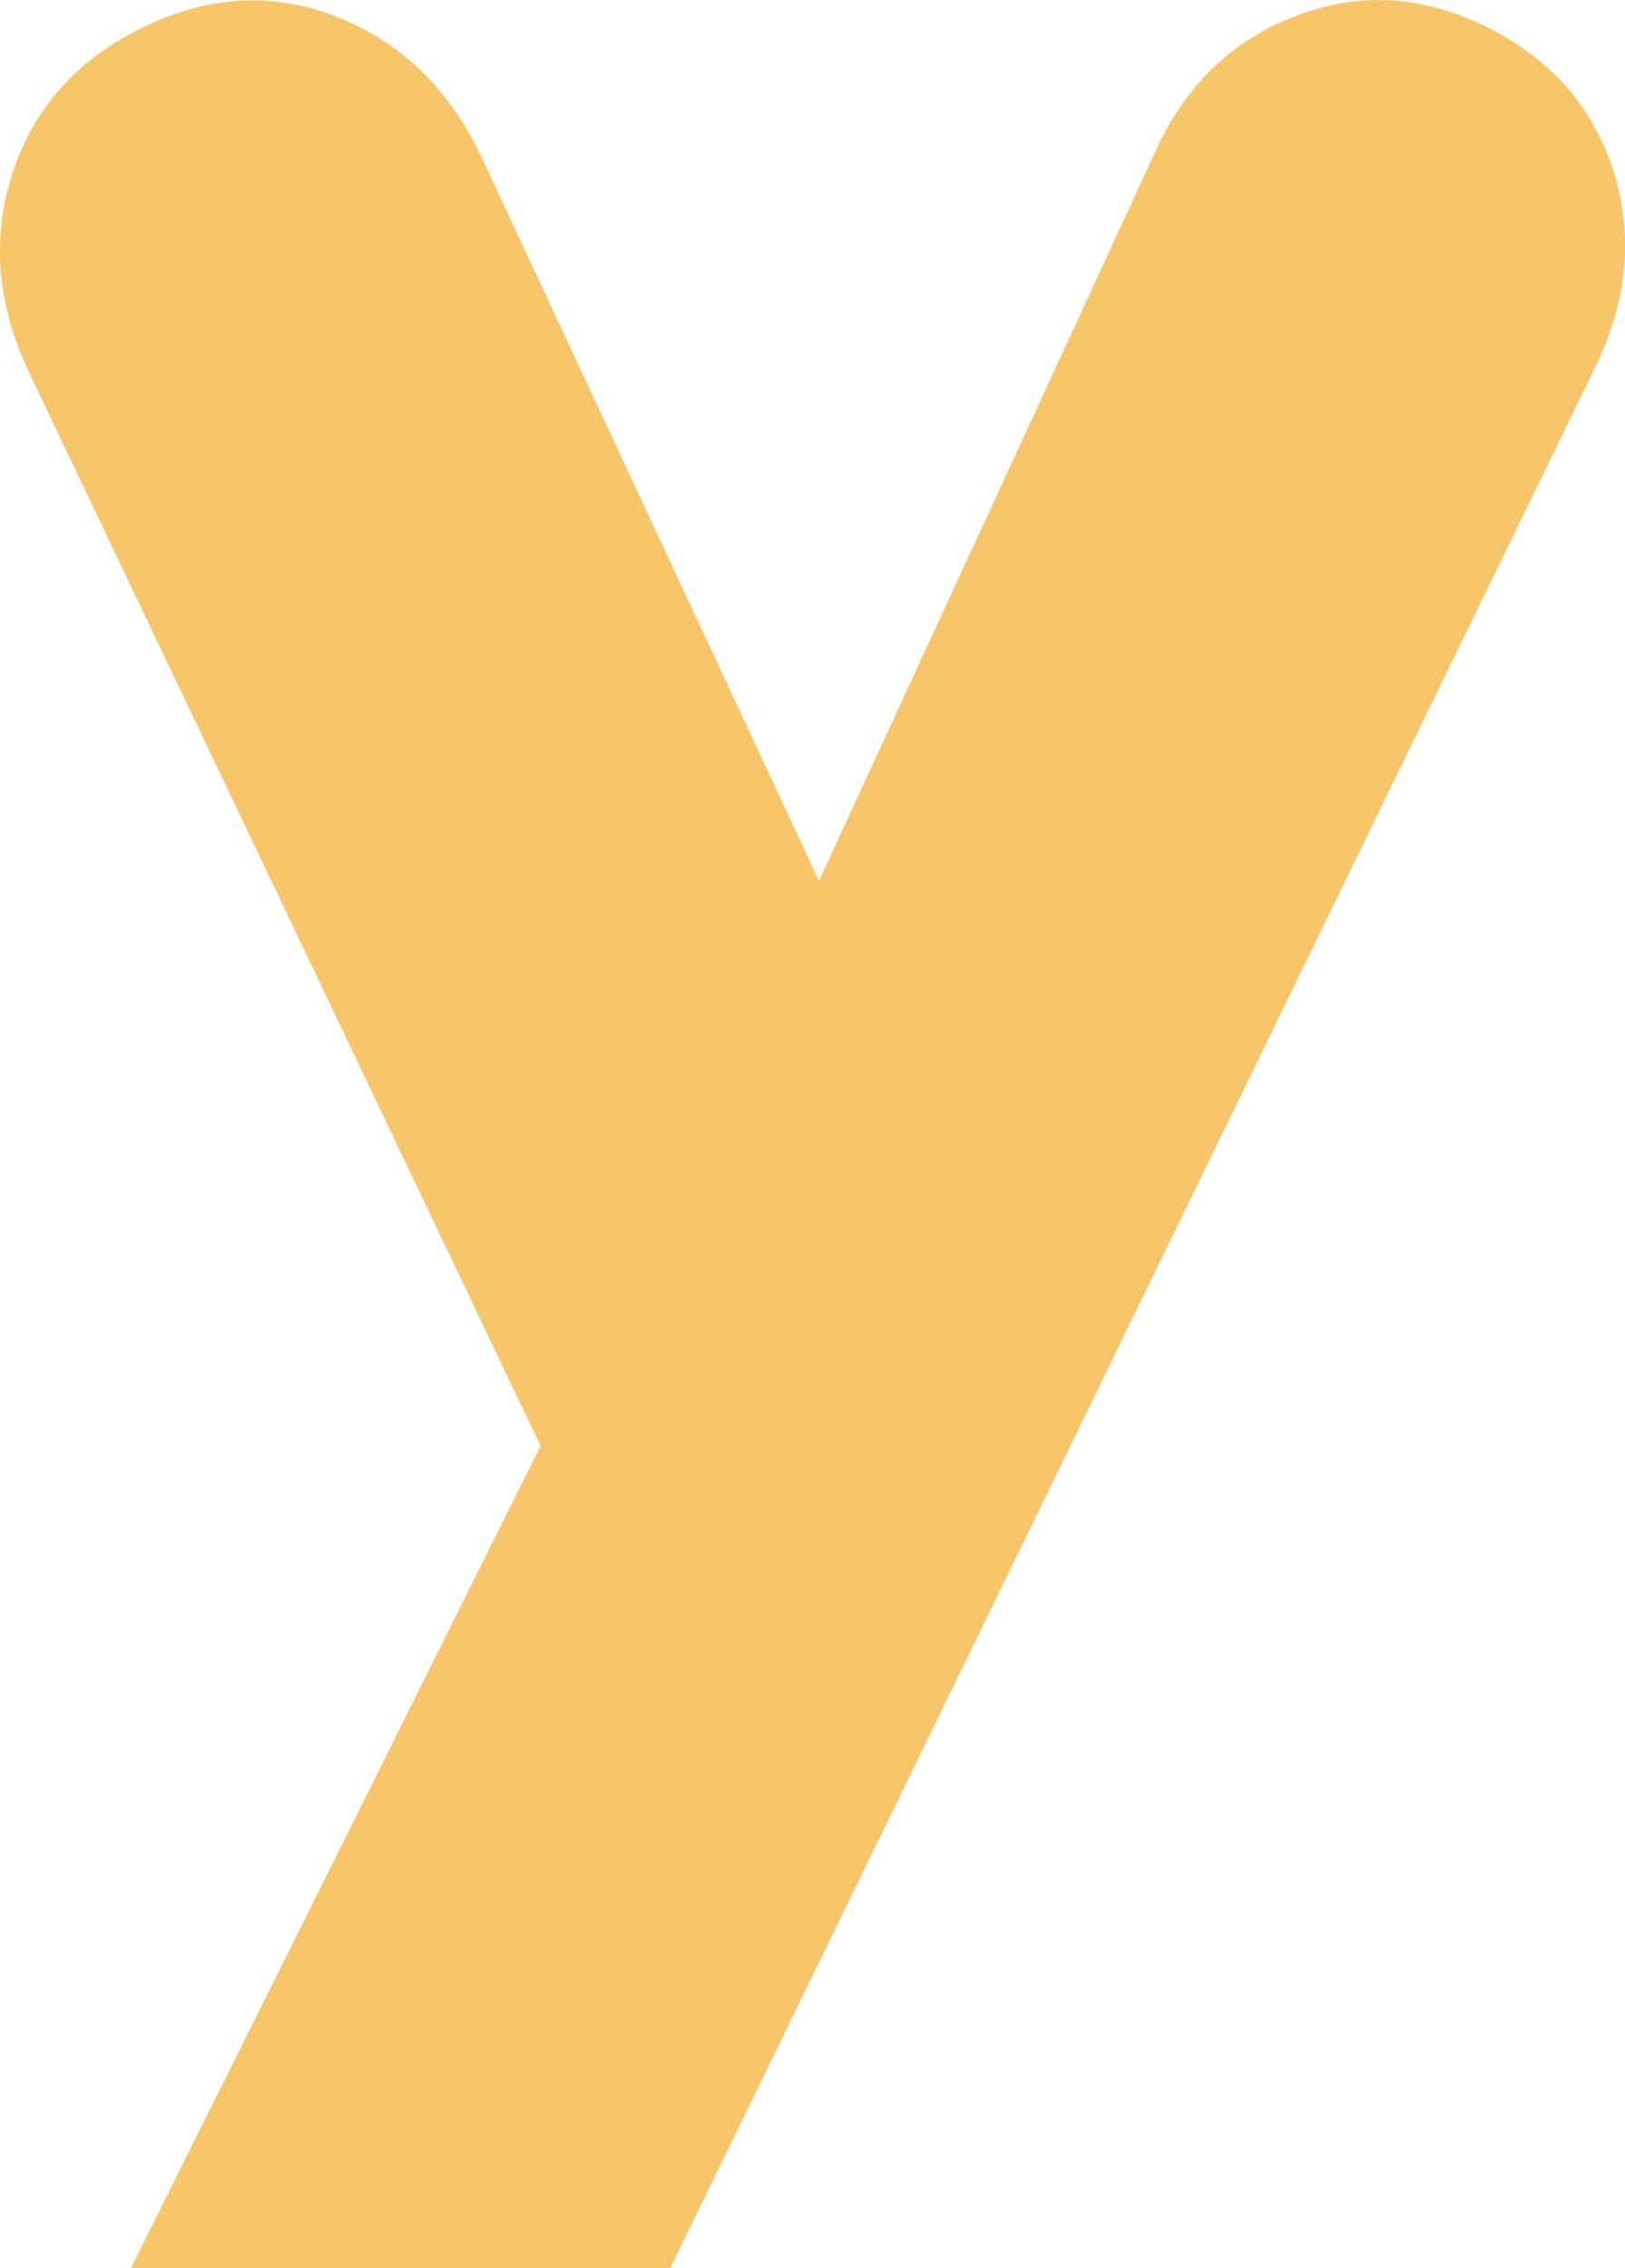 <svg xmlns="http://www.w3.org/2000/svg" id="Calque_2" viewBox="0 0 66.19 92.36"><defs><style>.cls-1{fill:#f7c66b;}</style></defs><g id="Calque_1-2"><path class="cls-1" d="M26,50.89l-2.21,11.7L1.17,15.14C-.13,12.37-.35,9.66.52,7.02,1.39,4.38,3.16,2.4,5.85,1.1c2.69-1.3,5.33-1.43,7.93-.39,2.6,1.04,4.55,2.95,5.85,5.72l22.62,48.49h-17.68L47.06,6.17c1.21-2.68,3.12-4.53,5.72-5.52,2.6-1,5.2-.84,7.8.46,2.6,1.3,4.31,3.25,5.14,5.85.82,2.6.58,5.24-.71,7.93L27.3,92.36H5.33l20.67-41.47Z"></path></g></svg>
